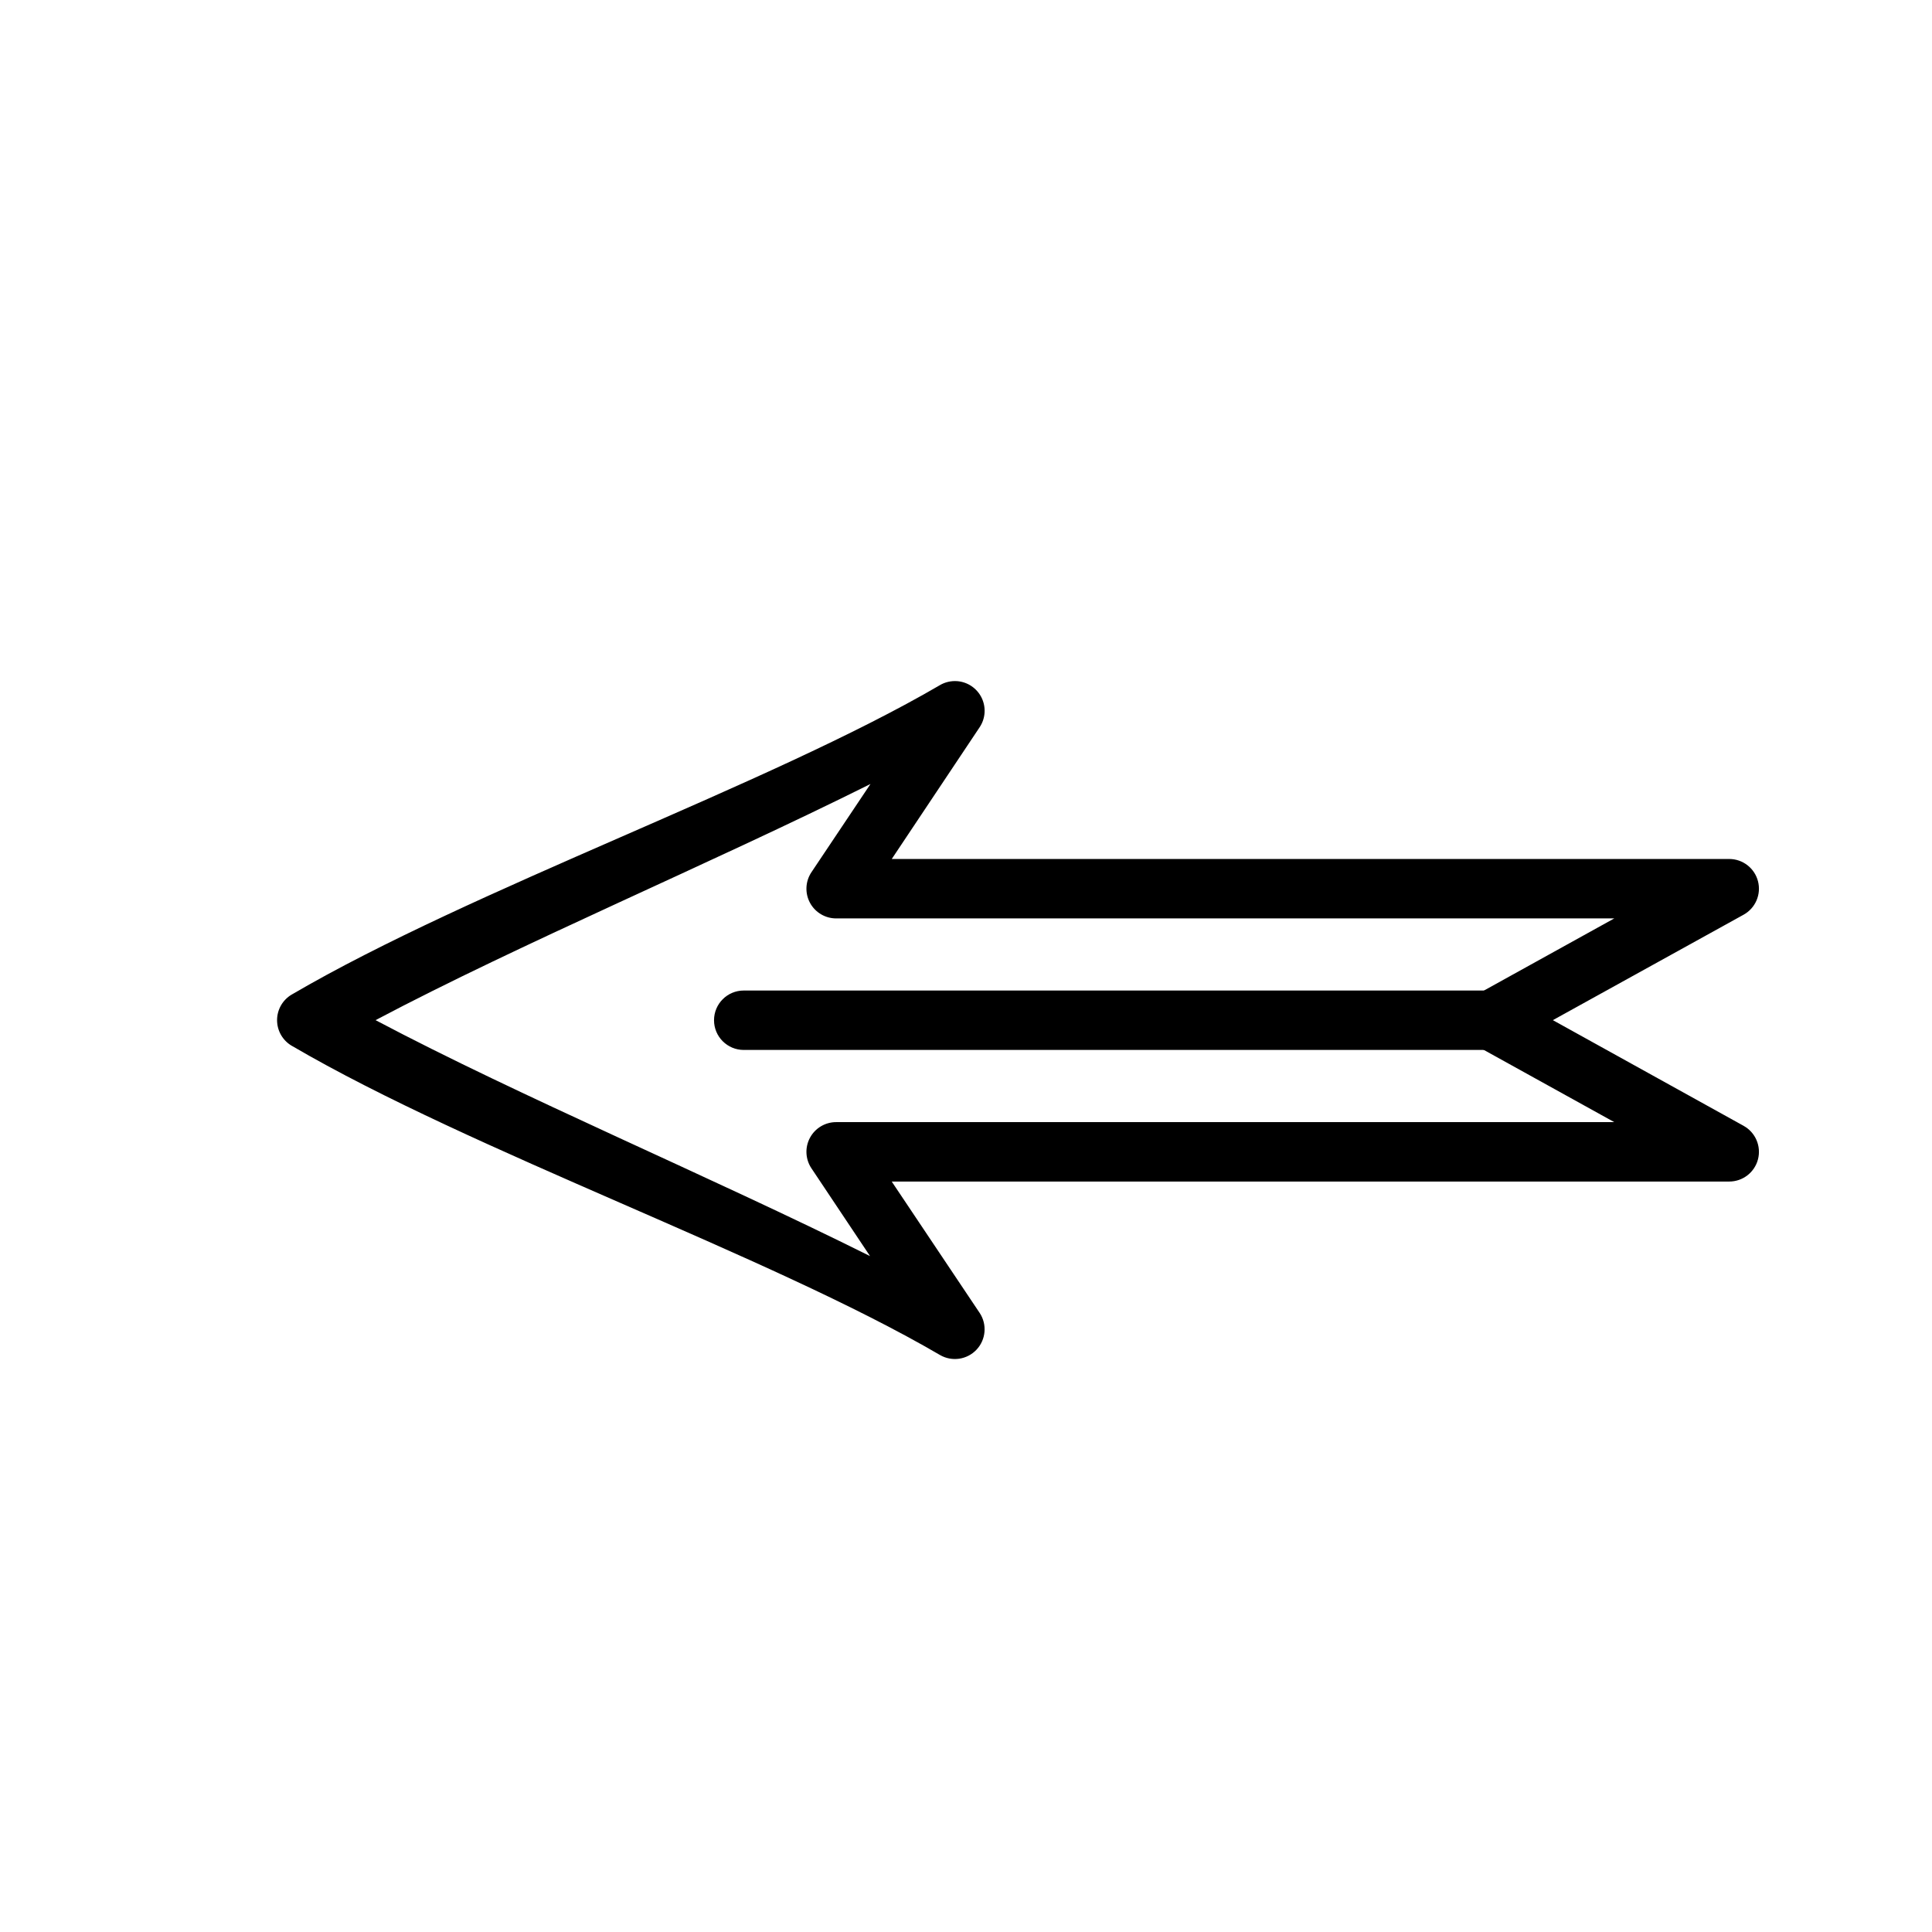 <?xml version="1.0" encoding="UTF-8"?>
<!-- The Best Svg Icon site in the world: iconSvg.co, Visit us! https://iconsvg.co -->
<svg fill="#000000" width="800px" height="800px" version="1.1" viewBox="144 144 512 512" xmlns="http://www.w3.org/2000/svg">
 <g>
  <path d="m397.64 324.51c2.789 0.207 5.258 1.875 6.492 4.387 1.23 2.512 1.039 5.488-0.508 7.816l-23.301 34.926h221.92c3.594-0.008 6.738 2.414 7.641 5.894 0.902 3.477-0.664 7.125-3.805 8.867l-50.555 27.949 50.555 28.008v0.004c3.141 1.738 4.707 5.387 3.805 8.867-0.902 3.477-4.047 5.902-7.641 5.891h-221.93l23.301 34.809h0.004c2.019 3.051 1.676 7.09-0.832 9.75-2.512 2.664-6.523 3.246-9.688 1.406-45.43-26.547-123.69-53.828-171.77-81.938v0.004c-2.418-1.414-3.902-4-3.902-6.801 0-2.797 1.484-5.387 3.902-6.797 48.078-28.113 126.34-55.453 171.77-81.992v-0.004c1.371-0.797 2.953-1.16 4.535-1.047zm-22.953 27.254c-42.656 21.266-92.656 42.215-131.16 62.586 38.477 20.355 88.402 41.273 131.04 62.527l-15.516-23.246v0.004c-1.625-2.422-1.781-5.539-0.406-8.105 1.375-2.57 4.059-4.168 6.973-4.156h206.18l-36.32-20.105v-0.004c-2.504-1.387-4.055-4.023-4.055-6.883 0-2.863 1.551-5.5 4.055-6.887l36.32-20.105h-206.18c-2.914 0.008-5.598-1.59-6.973-4.156-1.375-2.57-1.219-5.688 0.406-8.105z"/>
  <path d="m539.31 406.5c4.348 0 7.875 3.523 7.875 7.875 0 4.348-3.527 7.871-7.875 7.871h-198.21c-4.348 0-7.875-3.523-7.875-7.871 0-4.352 3.527-7.875 7.875-7.875z"/>
 </g>
</svg>